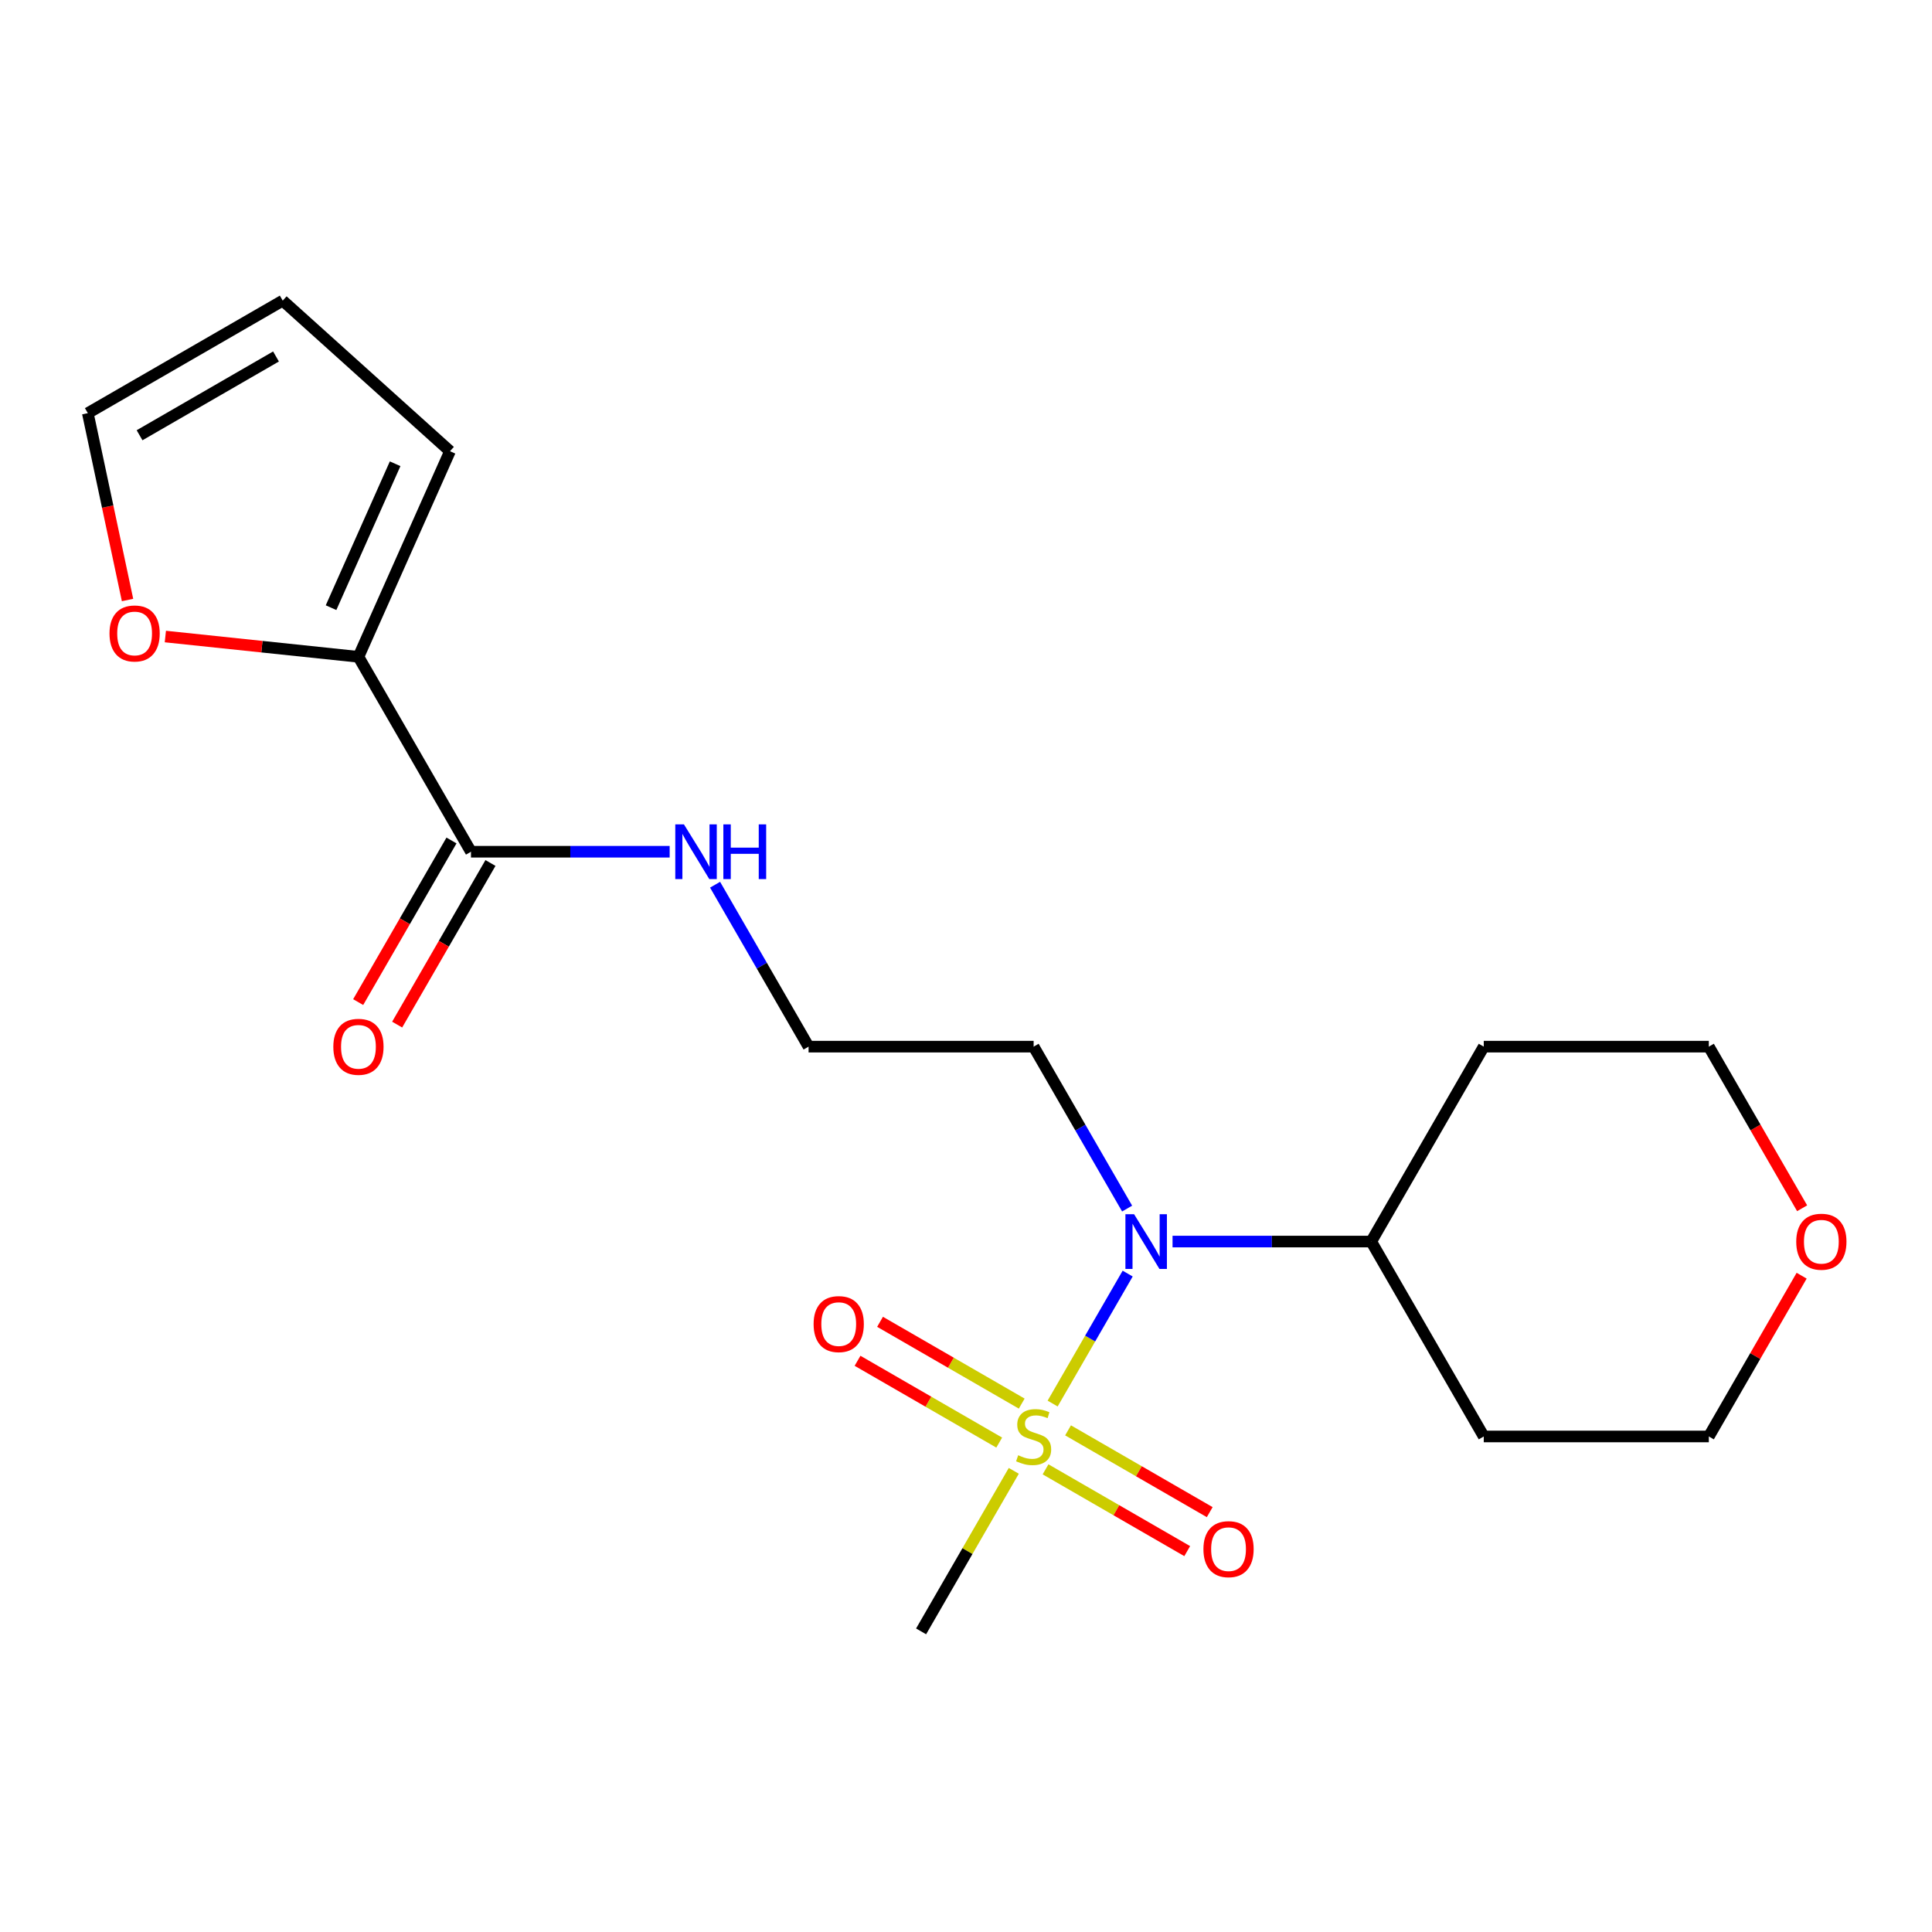 <?xml version='1.0' encoding='iso-8859-1'?>
<svg version='1.1' baseProfile='full'
              xmlns='http://www.w3.org/2000/svg'
                      xmlns:rdkit='http://www.rdkit.org/xml'
                      xmlns:xlink='http://www.w3.org/1999/xlink'
                  xml:space='preserve'
width='1000px' height='1000px' viewBox='0 0 1000 1000'>
<!-- END OF HEADER -->
<rect style='opacity:1.0;fill:#FFFFFF;stroke:none' width='1000' height='1000' x='0' y='0'> </rect>
<path class='bond-0' d='M 544.84,726.481 L 564.259,692.844' style='fill:none;fill-rule:evenodd;stroke:#CCCC00;stroke-width:6px;stroke-linecap:butt;stroke-linejoin:miter;stroke-opacity:1' />
<path class='bond-0' d='M 564.259,692.844 L 583.679,659.208' style='fill:none;fill-rule:evenodd;stroke:#0000FF;stroke-width:6px;stroke-linecap:butt;stroke-linejoin:miter;stroke-opacity:1' />
<path class='bond-3' d='M 541.174,760.525 L 577.837,781.693' style='fill:none;fill-rule:evenodd;stroke:#CCCC00;stroke-width:6px;stroke-linecap:butt;stroke-linejoin:miter;stroke-opacity:1' />
<path class='bond-3' d='M 577.837,781.693 L 614.501,802.86' style='fill:none;fill-rule:evenodd;stroke:#FF0000;stroke-width:6px;stroke-linecap:butt;stroke-linejoin:miter;stroke-opacity:1' />
<path class='bond-3' d='M 552.823,740.348 L 589.486,761.516' style='fill:none;fill-rule:evenodd;stroke:#CCCC00;stroke-width:6px;stroke-linecap:butt;stroke-linejoin:miter;stroke-opacity:1' />
<path class='bond-3' d='M 589.486,761.516 L 626.15,782.683' style='fill:none;fill-rule:evenodd;stroke:#FF0000;stroke-width:6px;stroke-linecap:butt;stroke-linejoin:miter;stroke-opacity:1' />
<path class='bond-4' d='M 528.838,726.501 L 492.175,705.333' style='fill:none;fill-rule:evenodd;stroke:#CCCC00;stroke-width:6px;stroke-linecap:butt;stroke-linejoin:miter;stroke-opacity:1' />
<path class='bond-4' d='M 492.175,705.333 L 455.511,684.165' style='fill:none;fill-rule:evenodd;stroke:#FF0000;stroke-width:6px;stroke-linecap:butt;stroke-linejoin:miter;stroke-opacity:1' />
<path class='bond-4' d='M 517.189,746.678 L 480.526,725.51' style='fill:none;fill-rule:evenodd;stroke:#CCCC00;stroke-width:6px;stroke-linecap:butt;stroke-linejoin:miter;stroke-opacity:1' />
<path class='bond-4' d='M 480.526,725.51 L 443.862,704.342' style='fill:none;fill-rule:evenodd;stroke:#FF0000;stroke-width:6px;stroke-linecap:butt;stroke-linejoin:miter;stroke-opacity:1' />
<path class='bond-14' d='M 524.734,761.305 L 500.747,802.852' style='fill:none;fill-rule:evenodd;stroke:#CCCC00;stroke-width:6px;stroke-linecap:butt;stroke-linejoin:miter;stroke-opacity:1' />
<path class='bond-14' d='M 500.747,802.852 L 476.76,844.398' style='fill:none;fill-rule:evenodd;stroke:#000000;stroke-width:6px;stroke-linecap:butt;stroke-linejoin:miter;stroke-opacity:1' />
<path class='bond-7' d='M 606.904,642.628 L 658.324,642.628' style='fill:none;fill-rule:evenodd;stroke:#0000FF;stroke-width:6px;stroke-linecap:butt;stroke-linejoin:miter;stroke-opacity:1' />
<path class='bond-7' d='M 658.324,642.628 L 709.745,642.628' style='fill:none;fill-rule:evenodd;stroke:#000000;stroke-width:6px;stroke-linecap:butt;stroke-linejoin:miter;stroke-opacity:1' />
<path class='bond-13' d='M 583.395,625.555 L 559.201,583.649' style='fill:none;fill-rule:evenodd;stroke:#0000FF;stroke-width:6px;stroke-linecap:butt;stroke-linejoin:miter;stroke-opacity:1' />
<path class='bond-13' d='M 559.201,583.649 L 535.006,541.742' style='fill:none;fill-rule:evenodd;stroke:#000000;stroke-width:6px;stroke-linecap:butt;stroke-linejoin:miter;stroke-opacity:1' />
<path class='bond-1' d='M 185.529,339.971 L 243.775,440.857' style='fill:none;fill-rule:evenodd;stroke:#000000;stroke-width:6px;stroke-linecap:butt;stroke-linejoin:miter;stroke-opacity:1' />
<path class='bond-5' d='M 185.529,339.971 L 135.558,334.719' style='fill:none;fill-rule:evenodd;stroke:#000000;stroke-width:6px;stroke-linecap:butt;stroke-linejoin:miter;stroke-opacity:1' />
<path class='bond-5' d='M 135.558,334.719 L 85.587,329.467' style='fill:none;fill-rule:evenodd;stroke:#FF0000;stroke-width:6px;stroke-linecap:butt;stroke-linejoin:miter;stroke-opacity:1' />
<path class='bond-6' d='M 185.529,339.971 L 232.911,233.55' style='fill:none;fill-rule:evenodd;stroke:#000000;stroke-width:6px;stroke-linecap:butt;stroke-linejoin:miter;stroke-opacity:1' />
<path class='bond-6' d='M 171.352,314.532 L 204.519,240.037' style='fill:none;fill-rule:evenodd;stroke:#000000;stroke-width:6px;stroke-linecap:butt;stroke-linejoin:miter;stroke-opacity:1' />
<path class='bond-2' d='M 243.775,440.857 L 295.195,440.857' style='fill:none;fill-rule:evenodd;stroke:#000000;stroke-width:6px;stroke-linecap:butt;stroke-linejoin:miter;stroke-opacity:1' />
<path class='bond-2' d='M 295.195,440.857 L 346.615,440.857' style='fill:none;fill-rule:evenodd;stroke:#0000FF;stroke-width:6px;stroke-linecap:butt;stroke-linejoin:miter;stroke-opacity:1' />
<path class='bond-8' d='M 233.687,435.032 L 209.538,476.859' style='fill:none;fill-rule:evenodd;stroke:#000000;stroke-width:6px;stroke-linecap:butt;stroke-linejoin:miter;stroke-opacity:1' />
<path class='bond-8' d='M 209.538,476.859 L 185.389,518.685' style='fill:none;fill-rule:evenodd;stroke:#FF0000;stroke-width:6px;stroke-linecap:butt;stroke-linejoin:miter;stroke-opacity:1' />
<path class='bond-8' d='M 253.864,446.681 L 229.715,488.508' style='fill:none;fill-rule:evenodd;stroke:#000000;stroke-width:6px;stroke-linecap:butt;stroke-linejoin:miter;stroke-opacity:1' />
<path class='bond-8' d='M 229.715,488.508 L 205.566,530.334' style='fill:none;fill-rule:evenodd;stroke:#FF0000;stroke-width:6px;stroke-linecap:butt;stroke-linejoin:miter;stroke-opacity:1' />
<path class='bond-9' d='M 66.012,310.562 L 55.733,262.205' style='fill:none;fill-rule:evenodd;stroke:#FF0000;stroke-width:6px;stroke-linecap:butt;stroke-linejoin:miter;stroke-opacity:1' />
<path class='bond-9' d='M 55.733,262.205 L 45.455,213.848' style='fill:none;fill-rule:evenodd;stroke:#000000;stroke-width:6px;stroke-linecap:butt;stroke-linejoin:miter;stroke-opacity:1' />
<path class='bond-10' d='M 232.911,233.55 L 146.34,155.602' style='fill:none;fill-rule:evenodd;stroke:#000000;stroke-width:6px;stroke-linecap:butt;stroke-linejoin:miter;stroke-opacity:1' />
<path class='bond-16' d='M 709.745,642.628 L 767.991,541.742' style='fill:none;fill-rule:evenodd;stroke:#000000;stroke-width:6px;stroke-linecap:butt;stroke-linejoin:miter;stroke-opacity:1' />
<path class='bond-17' d='M 709.745,642.628 L 767.991,743.513' style='fill:none;fill-rule:evenodd;stroke:#000000;stroke-width:6px;stroke-linecap:butt;stroke-linejoin:miter;stroke-opacity:1' />
<path class='bond-21' d='M 45.455,213.848 L 146.34,155.602' style='fill:none;fill-rule:evenodd;stroke:#000000;stroke-width:6px;stroke-linecap:butt;stroke-linejoin:miter;stroke-opacity:1' />
<path class='bond-21' d='M 72.237,225.288 L 142.856,184.516' style='fill:none;fill-rule:evenodd;stroke:#000000;stroke-width:6px;stroke-linecap:butt;stroke-linejoin:miter;stroke-opacity:1' />
<path class='bond-11' d='M 370.124,457.929 L 394.319,499.836' style='fill:none;fill-rule:evenodd;stroke:#0000FF;stroke-width:6px;stroke-linecap:butt;stroke-linejoin:miter;stroke-opacity:1' />
<path class='bond-11' d='M 394.319,499.836 L 418.514,541.742' style='fill:none;fill-rule:evenodd;stroke:#000000;stroke-width:6px;stroke-linecap:butt;stroke-linejoin:miter;stroke-opacity:1' />
<path class='bond-12' d='M 932.526,660.3 L 908.505,701.906' style='fill:none;fill-rule:evenodd;stroke:#FF0000;stroke-width:6px;stroke-linecap:butt;stroke-linejoin:miter;stroke-opacity:1' />
<path class='bond-12' d='M 908.505,701.906 L 884.483,743.513' style='fill:none;fill-rule:evenodd;stroke:#000000;stroke-width:6px;stroke-linecap:butt;stroke-linejoin:miter;stroke-opacity:1' />
<path class='bond-20' d='M 932.78,625.395 L 908.632,583.569' style='fill:none;fill-rule:evenodd;stroke:#FF0000;stroke-width:6px;stroke-linecap:butt;stroke-linejoin:miter;stroke-opacity:1' />
<path class='bond-20' d='M 908.632,583.569 L 884.483,541.742' style='fill:none;fill-rule:evenodd;stroke:#000000;stroke-width:6px;stroke-linecap:butt;stroke-linejoin:miter;stroke-opacity:1' />
<path class='bond-15' d='M 535.006,541.742 L 418.514,541.742' style='fill:none;fill-rule:evenodd;stroke:#000000;stroke-width:6px;stroke-linecap:butt;stroke-linejoin:miter;stroke-opacity:1' />
<path class='bond-18' d='M 767.991,541.742 L 884.483,541.742' style='fill:none;fill-rule:evenodd;stroke:#000000;stroke-width:6px;stroke-linecap:butt;stroke-linejoin:miter;stroke-opacity:1' />
<path class='bond-19' d='M 767.991,743.513 L 884.483,743.513' style='fill:none;fill-rule:evenodd;stroke:#000000;stroke-width:6px;stroke-linecap:butt;stroke-linejoin:miter;stroke-opacity:1' />
<path  class='atom-0' d='M 527.006 753.233
Q 527.326 753.353, 528.646 753.913
Q 529.966 754.473, 531.406 754.833
Q 532.886 755.153, 534.326 755.153
Q 537.006 755.153, 538.566 753.873
Q 540.126 752.553, 540.126 750.273
Q 540.126 748.713, 539.326 747.753
Q 538.566 746.793, 537.366 746.273
Q 536.166 745.753, 534.166 745.153
Q 531.646 744.393, 530.126 743.673
Q 528.646 742.953, 527.566 741.433
Q 526.526 739.913, 526.526 737.353
Q 526.526 733.793, 528.926 731.593
Q 531.366 729.393, 536.166 729.393
Q 539.446 729.393, 543.166 730.953
L 542.246 734.033
Q 538.846 732.633, 536.286 732.633
Q 533.526 732.633, 532.006 733.793
Q 530.486 734.913, 530.526 736.873
Q 530.526 738.393, 531.286 739.313
Q 532.086 740.233, 533.206 740.753
Q 534.366 741.273, 536.286 741.873
Q 538.846 742.673, 540.366 743.473
Q 541.886 744.273, 542.966 745.913
Q 544.086 747.513, 544.086 750.273
Q 544.086 754.193, 541.446 756.313
Q 538.846 758.393, 534.486 758.393
Q 531.966 758.393, 530.046 757.833
Q 528.166 757.313, 525.926 756.393
L 527.006 753.233
' fill='#CCCC00'/>
<path  class='atom-1' d='M 586.992 628.468
L 596.272 643.468
Q 597.192 644.948, 598.672 647.628
Q 600.152 650.308, 600.232 650.468
L 600.232 628.468
L 603.992 628.468
L 603.992 656.788
L 600.112 656.788
L 590.152 640.388
Q 588.992 638.468, 587.752 636.268
Q 586.552 634.068, 586.192 633.388
L 586.192 656.788
L 582.512 656.788
L 582.512 628.468
L 586.992 628.468
' fill='#0000FF'/>
<path  class='atom-4' d='M 622.891 801.839
Q 622.891 795.039, 626.251 791.239
Q 629.611 787.439, 635.891 787.439
Q 642.171 787.439, 645.531 791.239
Q 648.891 795.039, 648.891 801.839
Q 648.891 808.719, 645.491 812.639
Q 642.091 816.519, 635.891 816.519
Q 629.651 816.519, 626.251 812.639
Q 622.891 808.759, 622.891 801.839
M 635.891 813.319
Q 640.211 813.319, 642.531 810.439
Q 644.891 807.519, 644.891 801.839
Q 644.891 796.279, 642.531 793.479
Q 640.211 790.639, 635.891 790.639
Q 631.571 790.639, 629.211 793.439
Q 626.891 796.239, 626.891 801.839
Q 626.891 807.559, 629.211 810.439
Q 631.571 813.319, 635.891 813.319
' fill='#FF0000'/>
<path  class='atom-5' d='M 421.121 685.347
Q 421.121 678.547, 424.481 674.747
Q 427.841 670.947, 434.121 670.947
Q 440.401 670.947, 443.761 674.747
Q 447.121 678.547, 447.121 685.347
Q 447.121 692.227, 443.721 696.147
Q 440.321 700.027, 434.121 700.027
Q 427.881 700.027, 424.481 696.147
Q 421.121 692.267, 421.121 685.347
M 434.121 696.827
Q 438.441 696.827, 440.761 693.947
Q 443.121 691.027, 443.121 685.347
Q 443.121 679.787, 440.761 676.987
Q 438.441 674.147, 434.121 674.147
Q 429.801 674.147, 427.441 676.947
Q 425.121 679.747, 425.121 685.347
Q 425.121 691.067, 427.441 693.947
Q 429.801 696.827, 434.121 696.827
' fill='#FF0000'/>
<path  class='atom-6' d='M 56.675 327.875
Q 56.675 321.075, 60.035 317.275
Q 63.395 313.475, 69.675 313.475
Q 75.955 313.475, 79.315 317.275
Q 82.675 321.075, 82.675 327.875
Q 82.675 334.755, 79.275 338.675
Q 75.875 342.555, 69.675 342.555
Q 63.435 342.555, 60.035 338.675
Q 56.675 334.795, 56.675 327.875
M 69.675 339.355
Q 73.995 339.355, 76.315 336.475
Q 78.675 333.555, 78.675 327.875
Q 78.675 322.315, 76.315 319.515
Q 73.995 316.675, 69.675 316.675
Q 65.355 316.675, 62.995 319.475
Q 60.675 322.275, 60.675 327.875
Q 60.675 333.595, 62.995 336.475
Q 65.355 339.355, 69.675 339.355
' fill='#FF0000'/>
<path  class='atom-9' d='M 172.529 541.822
Q 172.529 535.022, 175.889 531.222
Q 179.249 527.422, 185.529 527.422
Q 191.809 527.422, 195.169 531.222
Q 198.529 535.022, 198.529 541.822
Q 198.529 548.702, 195.129 552.622
Q 191.729 556.502, 185.529 556.502
Q 179.289 556.502, 175.889 552.622
Q 172.529 548.742, 172.529 541.822
M 185.529 553.302
Q 189.849 553.302, 192.169 550.422
Q 194.529 547.502, 194.529 541.822
Q 194.529 536.262, 192.169 533.462
Q 189.849 530.622, 185.529 530.622
Q 181.209 530.622, 178.849 533.422
Q 176.529 536.222, 176.529 541.822
Q 176.529 547.542, 178.849 550.422
Q 181.209 553.302, 185.529 553.302
' fill='#FF0000'/>
<path  class='atom-12' d='M 354.007 426.697
L 363.287 441.697
Q 364.207 443.177, 365.687 445.857
Q 367.167 448.537, 367.247 448.697
L 367.247 426.697
L 371.007 426.697
L 371.007 455.017
L 367.127 455.017
L 357.167 438.617
Q 356.007 436.697, 354.767 434.497
Q 353.567 432.297, 353.207 431.617
L 353.207 455.017
L 349.527 455.017
L 349.527 426.697
L 354.007 426.697
' fill='#0000FF'/>
<path  class='atom-12' d='M 374.407 426.697
L 378.247 426.697
L 378.247 438.737
L 392.727 438.737
L 392.727 426.697
L 396.567 426.697
L 396.567 455.017
L 392.727 455.017
L 392.727 441.937
L 378.247 441.937
L 378.247 455.017
L 374.407 455.017
L 374.407 426.697
' fill='#0000FF'/>
<path  class='atom-13' d='M 929.729 642.708
Q 929.729 635.908, 933.089 632.108
Q 936.449 628.308, 942.729 628.308
Q 949.009 628.308, 952.369 632.108
Q 955.729 635.908, 955.729 642.708
Q 955.729 649.588, 952.329 653.508
Q 948.929 657.388, 942.729 657.388
Q 936.489 657.388, 933.089 653.508
Q 929.729 649.628, 929.729 642.708
M 942.729 654.188
Q 947.049 654.188, 949.369 651.308
Q 951.729 648.388, 951.729 642.708
Q 951.729 637.148, 949.369 634.348
Q 947.049 631.508, 942.729 631.508
Q 938.409 631.508, 936.049 634.308
Q 933.729 637.108, 933.729 642.708
Q 933.729 648.428, 936.049 651.308
Q 938.409 654.188, 942.729 654.188
' fill='#FF0000'/>
</svg>
